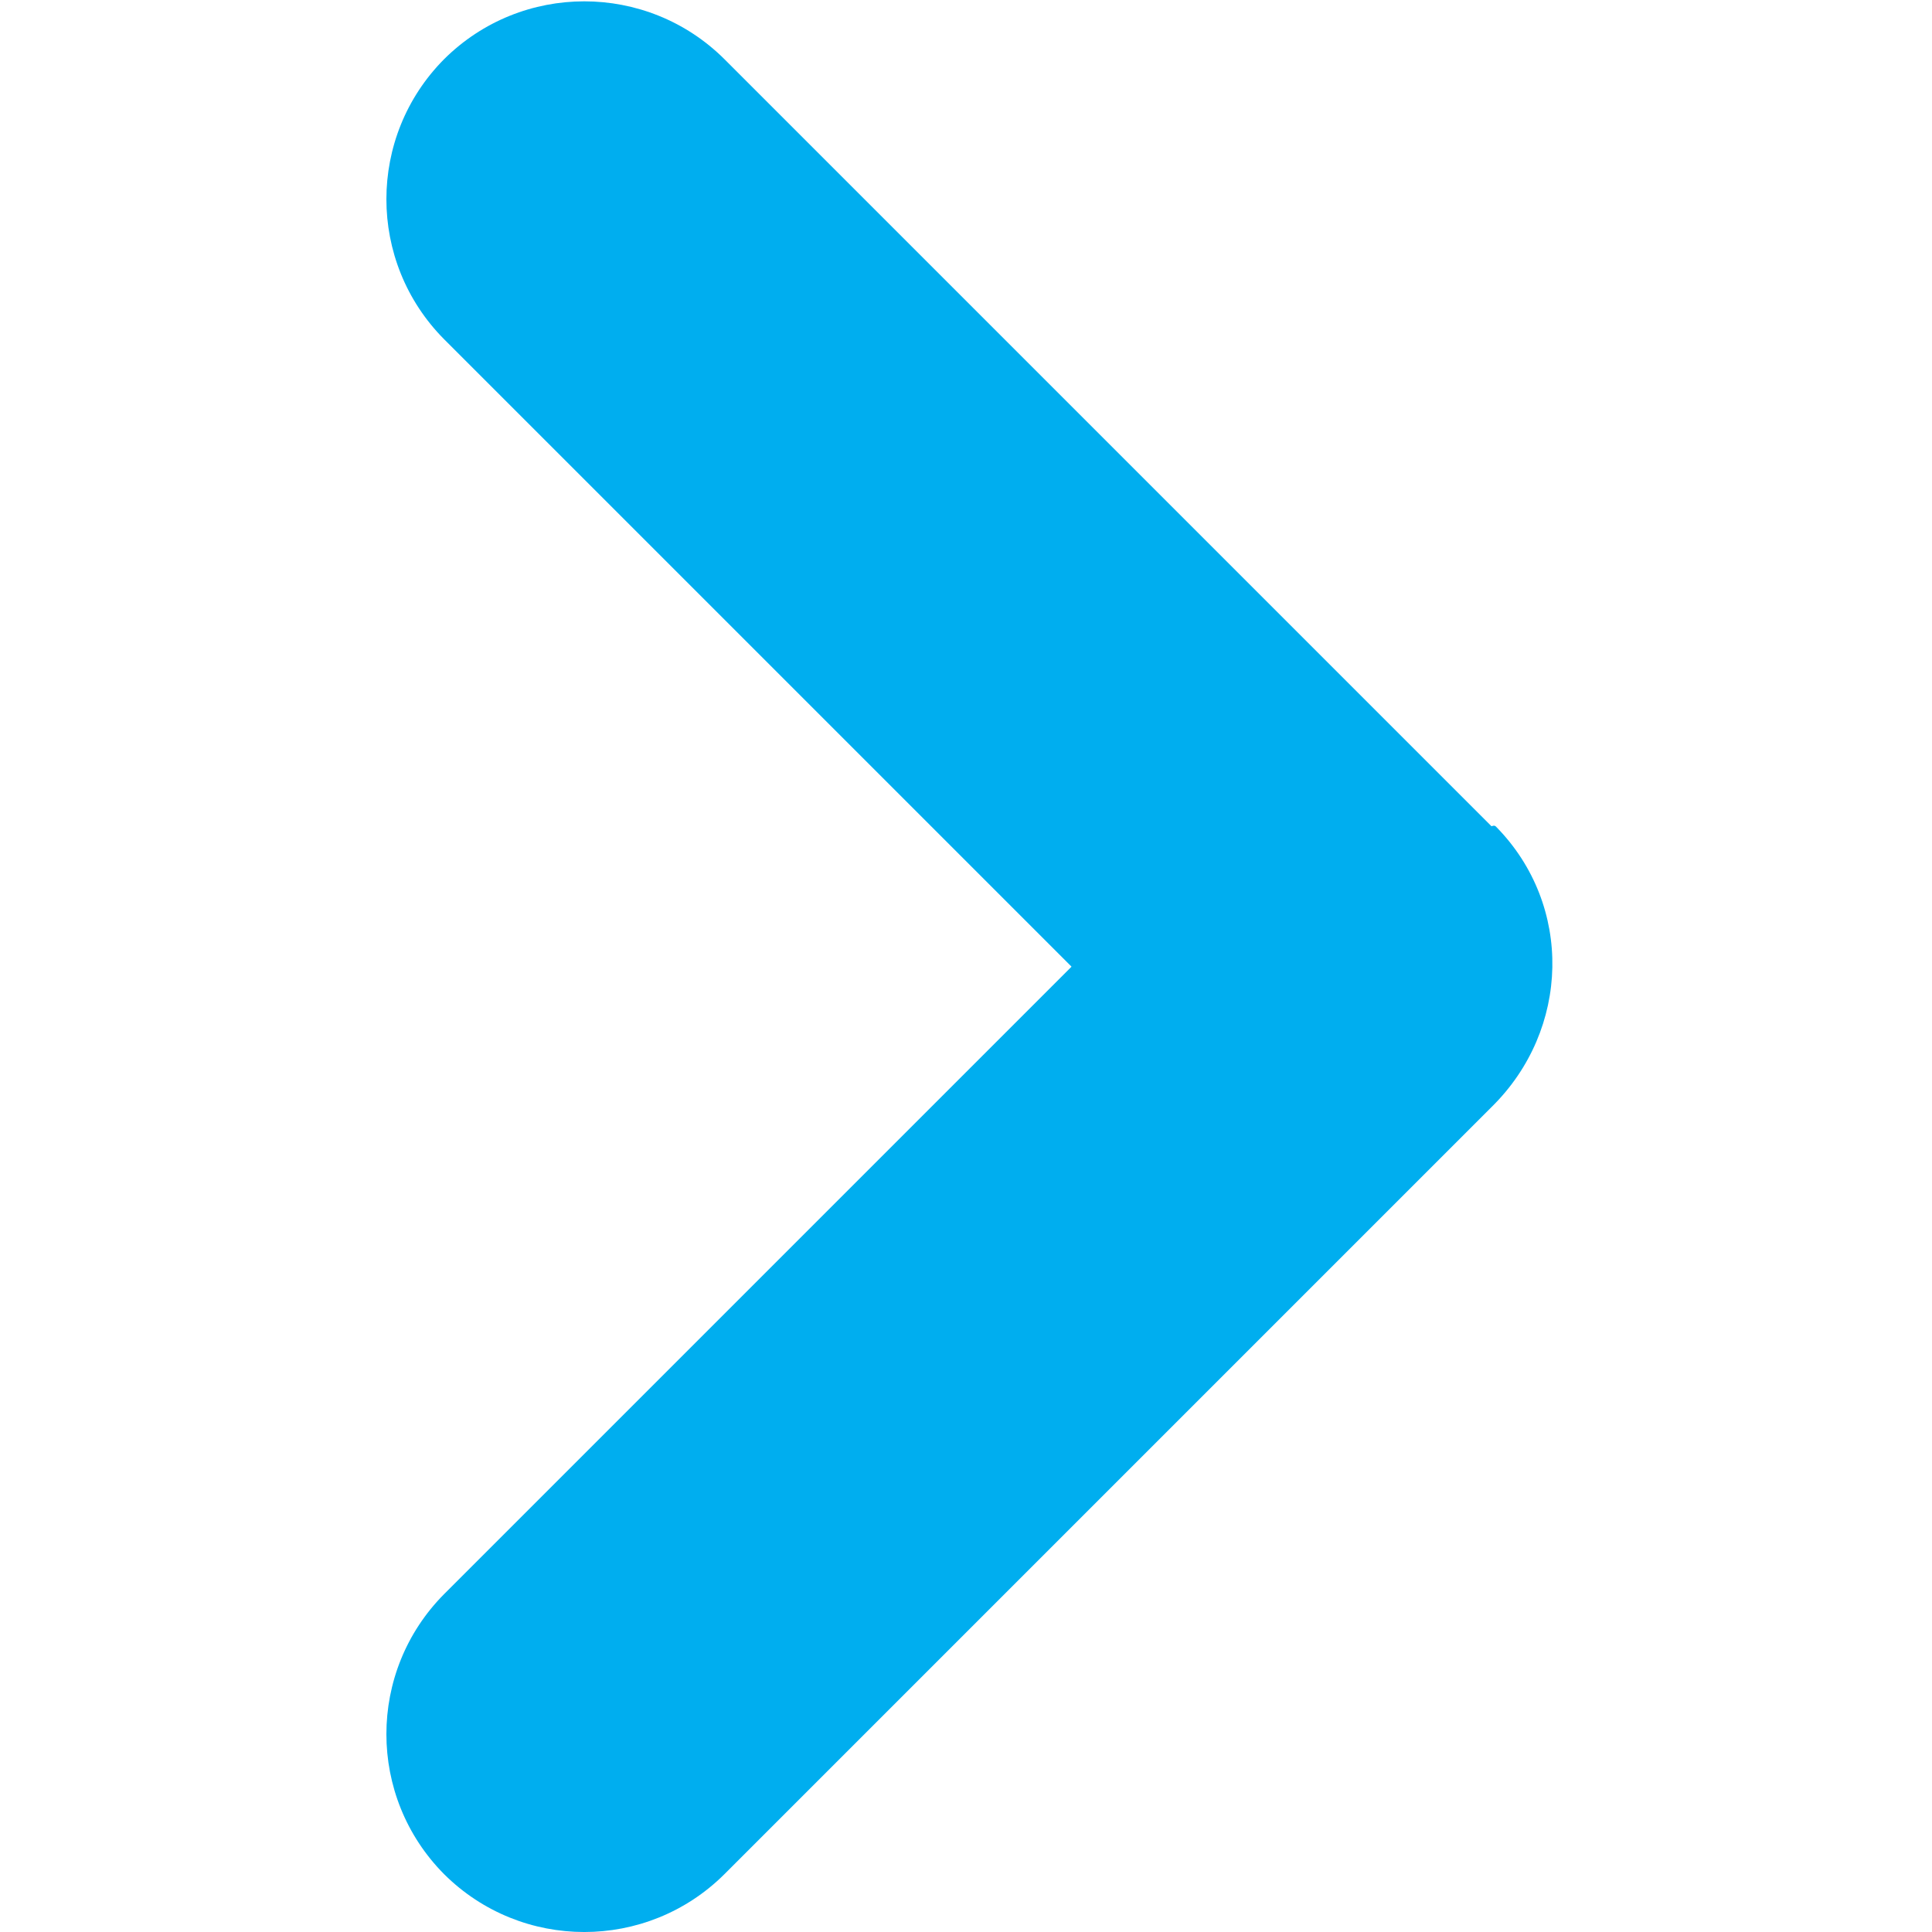 <svg version="1.1" id="arrow" xmlns="http://www.w3.org/2000/svg" viewBox="0 0 200 200">
<path fill="#00aeef" d="M154.402,85.536L74.986,6.119c-8.024-7.974-20.981-7.974-29.006,0l0,0c-7.974,8.025-7.974,20.981,0,29.006
    l64.945,64.944L45.98,165.015c-7.974,8.024-7.974,20.981,0,29.005l0,0c8.024,7.975,20.982,7.975,29.006,0l79.416-79.417
    c8.146-7.995,8.481-20.864,0.484-29.01C154.797,85.501,154.706,85.41,154.402,85.536z"/>
</svg>